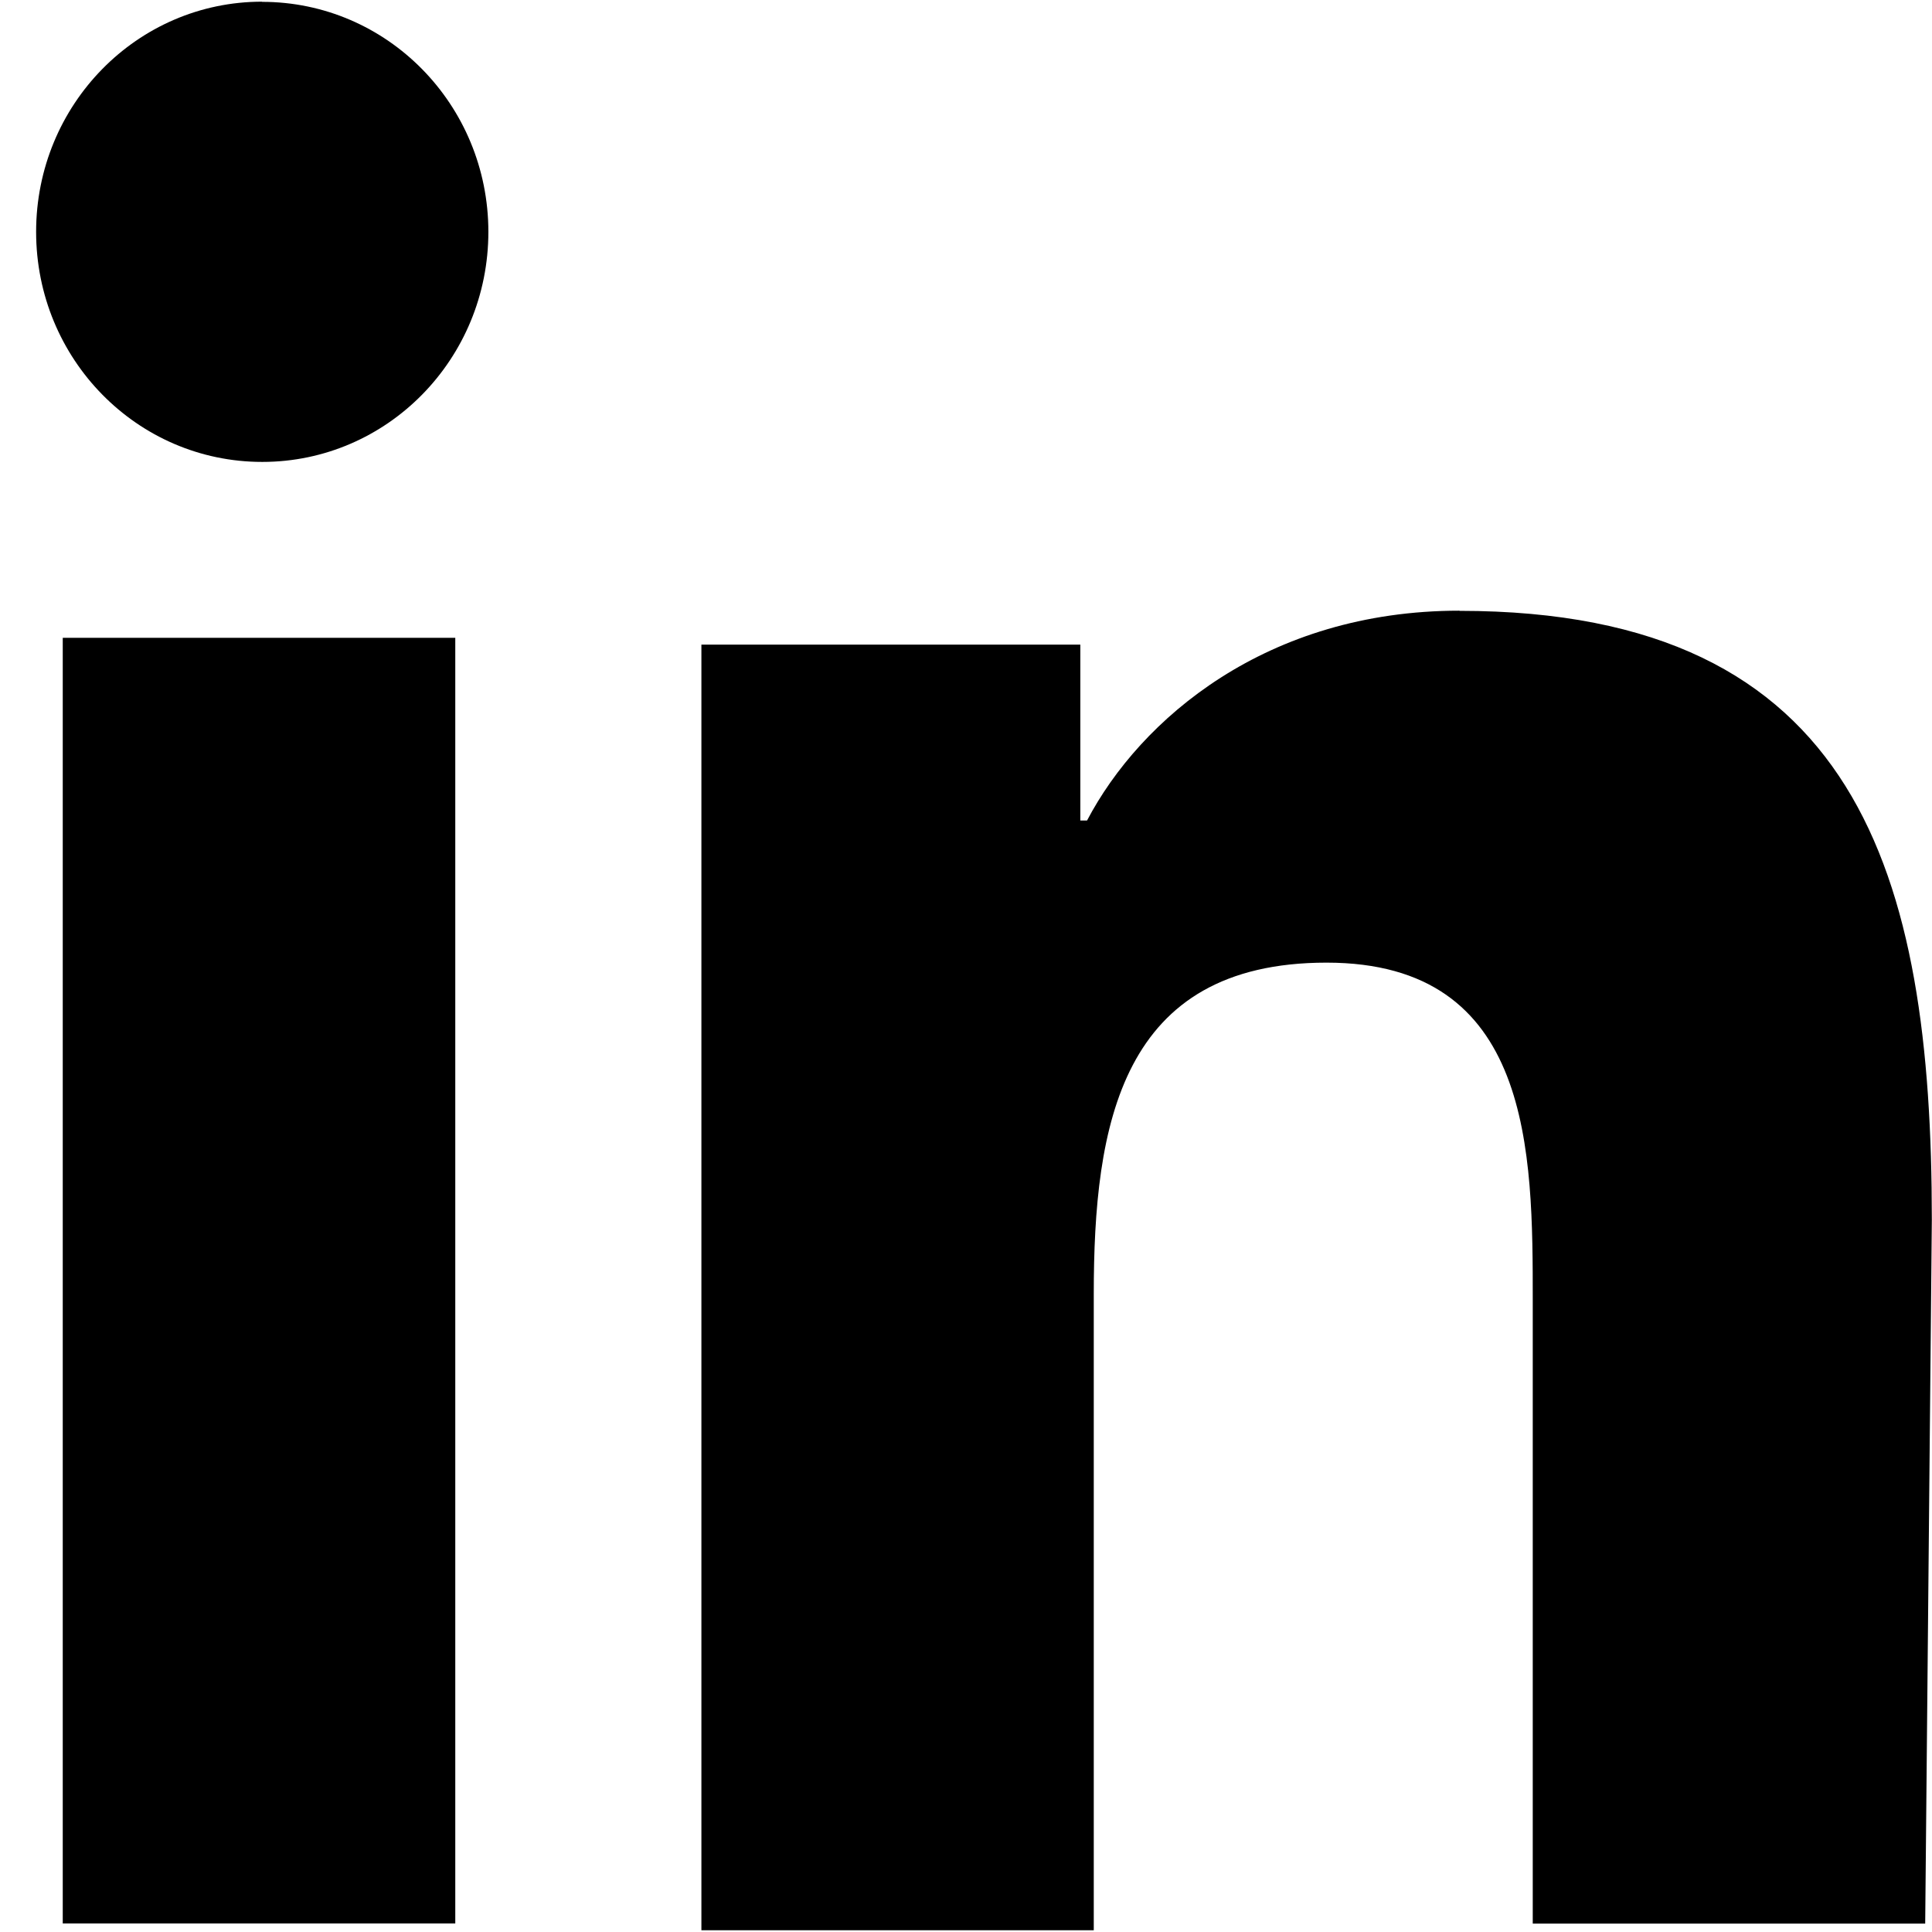 <svg width="23" height="23" fill="none" xmlns="http://www.w3.org/2000/svg"><path d="M5.419 7.593H.747v15.305H5.42V7.593zM3.12.02C1.633.02.43 1.246.43 2.76c0 1.514 1.203 2.739 2.692 2.739 1.488 0 2.692-1.225 2.692-2.74C5.813 1.246 4.609.022 3.12.022zm14.255 7.25c-2.296 0-3.8 1.29-4.434 2.498h-.08V7.674H8.35v15.305h4.671v-7.572c0-2.014.317-3.947 2.771-3.947 2.455 0 2.455 2.255 2.455 4.027V22.9h4.672l.079-8.378c0-4.109-.871-7.25-5.622-7.25z" fill="#000"/></svg>